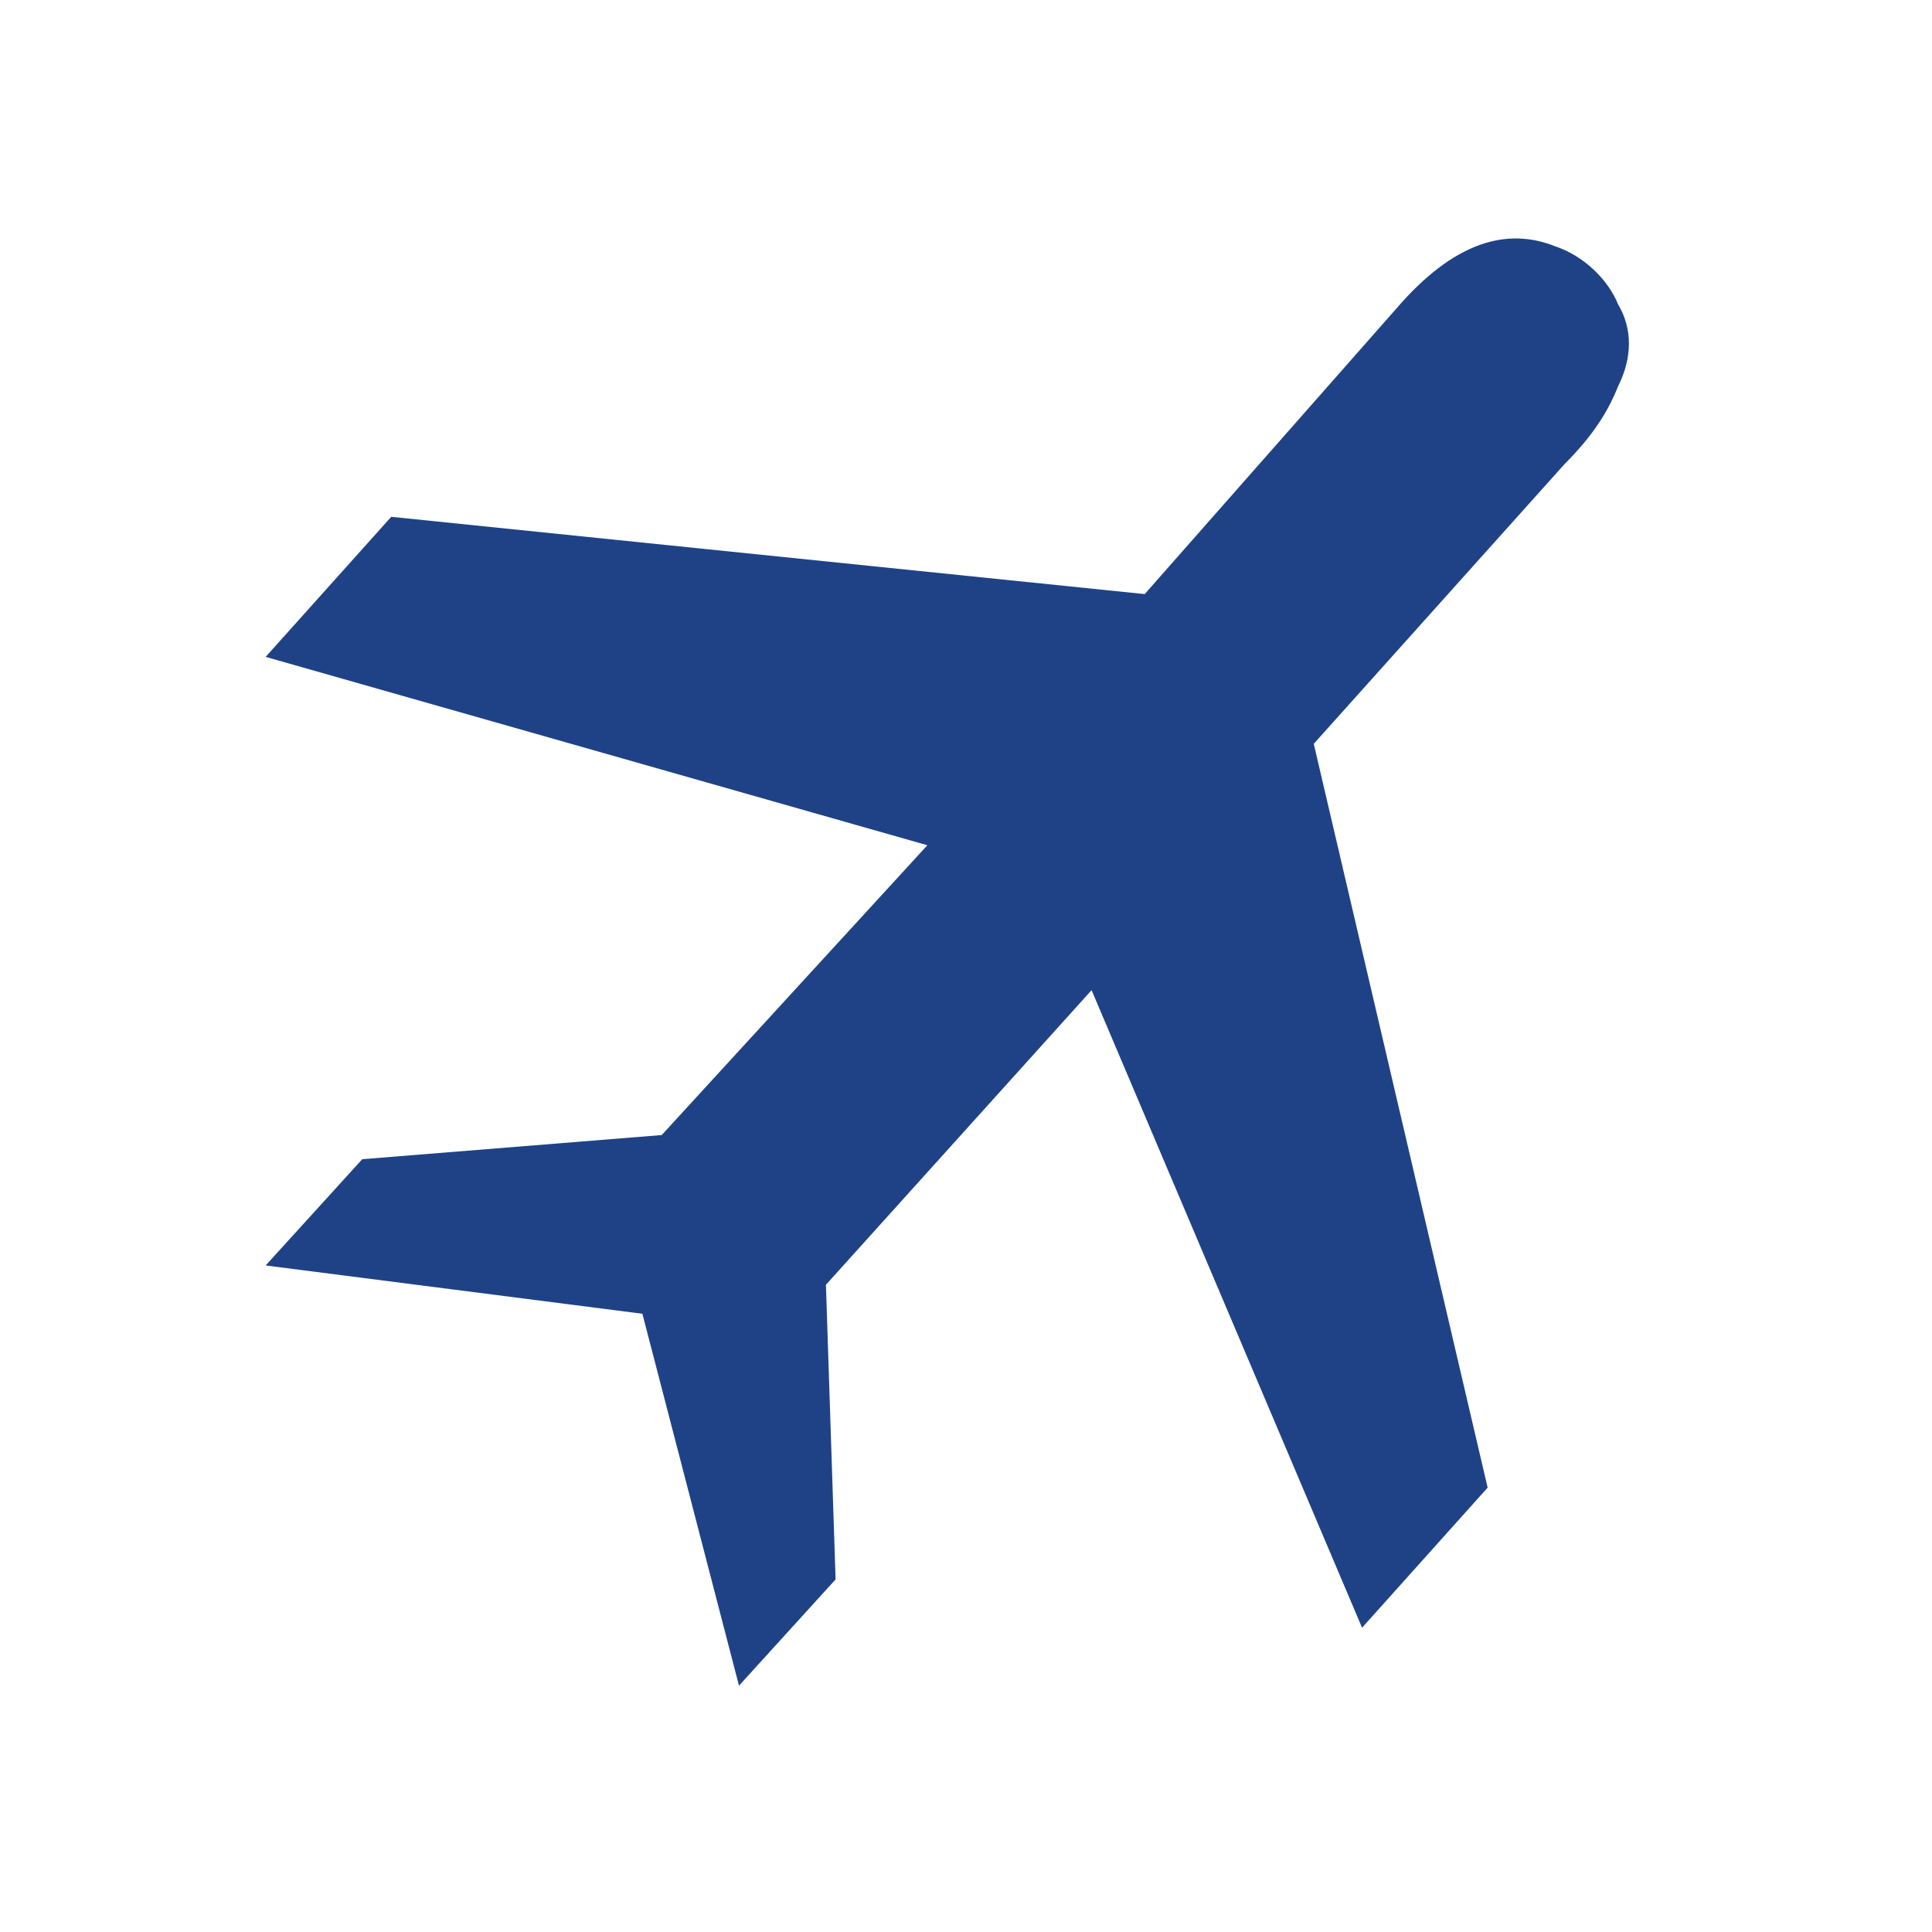<?xml version="1.0" encoding="utf-8"?>
<!-- Generator: Adobe Illustrator 23.0.3, SVG Export Plug-In . SVG Version: 6.00 Build 0)  -->
<svg version="1.1" id="Слой_1" xmlns="http://www.w3.org/2000/svg" xmlns:xlink="http://www.w3.org/1999/xlink" x="0px" y="0px"
	 viewBox="0 0 40 40" style="enable-background:new 0 0 40 40;" xml:space="preserve">
<style type="text/css">
	.st0{fill-rule:evenodd;clip-rule:evenodd;fill:#1F4287;}
</style>
<path class="st0" d="M19.2,17.5L5.5,13.6l2.6-2.9l15.6,1.6l5.2-5.9c1.2-1.4,2.3-1.7,3.3-1.3c0.6,0.2,1.1,0.7,1.3,1.2
	c0.3,0.5,0.3,1.1,0,1.7c-0.2,0.5-0.5,1-1.1,1.6l-5.2,5.8l3.6,15.4l-2.6,2.9l-5.6-13.2l-5.5,6.1l0.2,6.1l-2,2.2l-2-7.7l-7.8-1l2-2.2
	l6.2-0.5L19.2,17.5z"/>
</svg>
